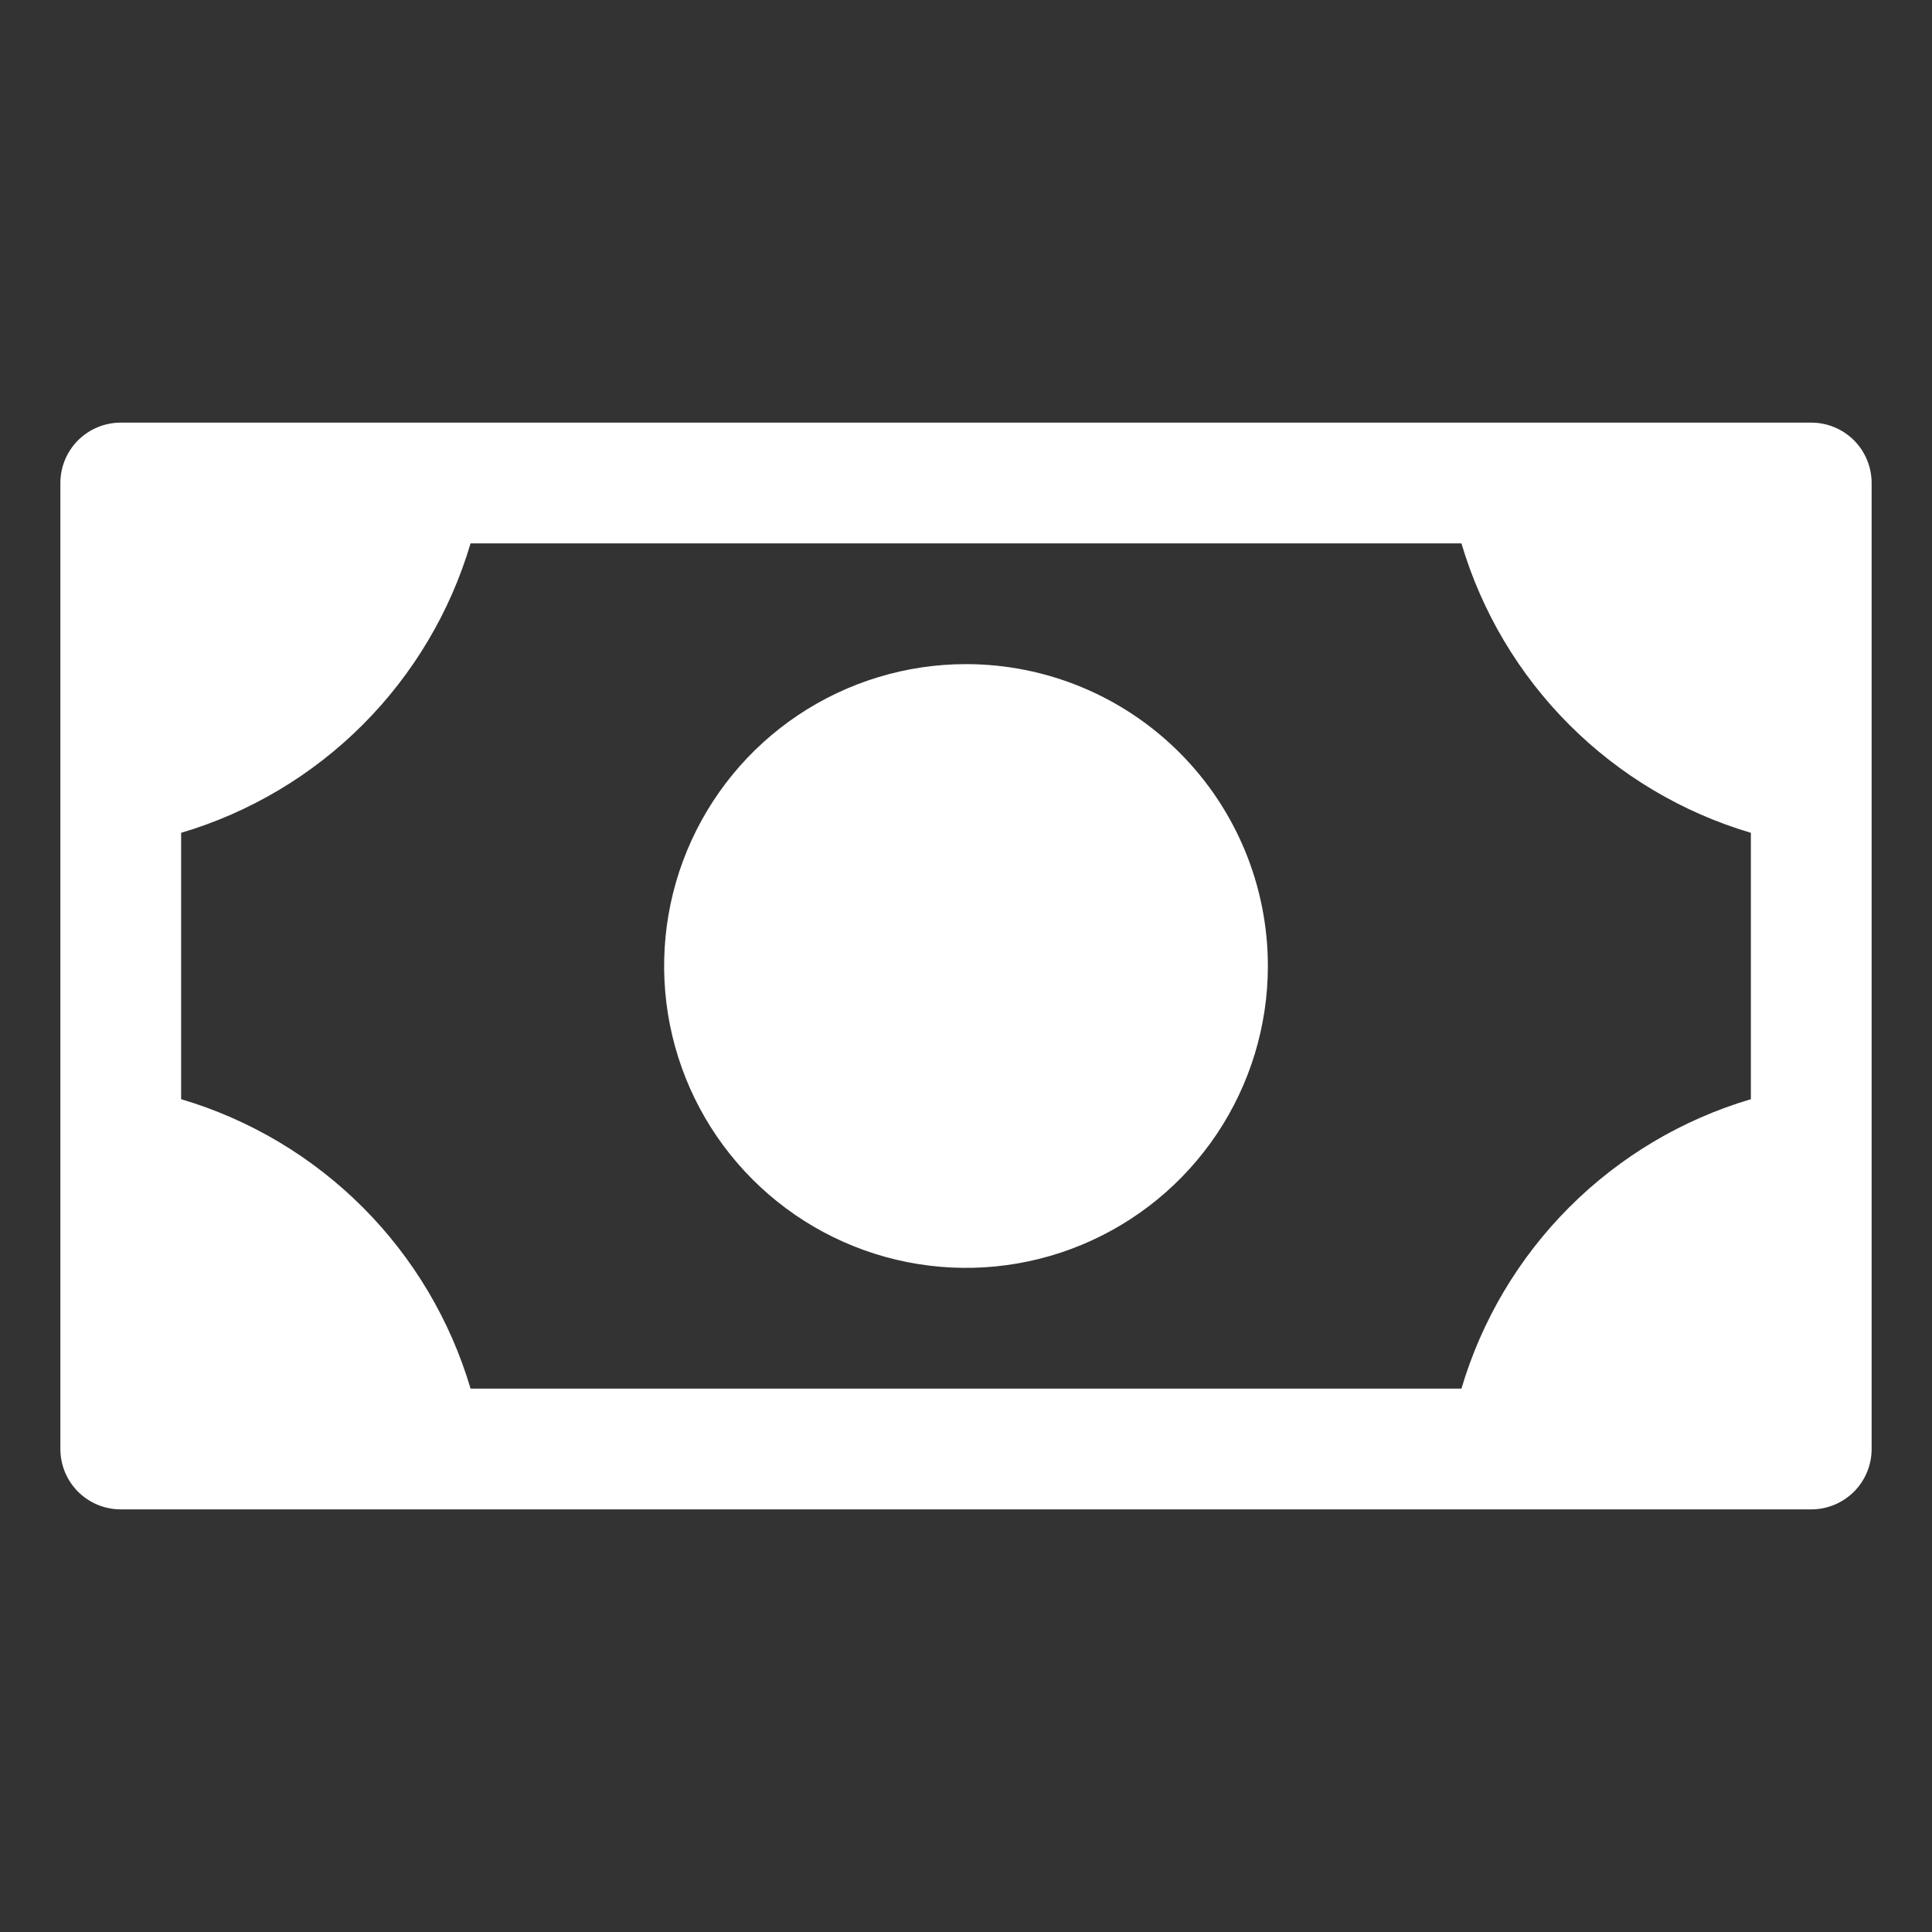 <svg width="48" height="48" viewBox="0 0 48 48" fill="none" xmlns="http://www.w3.org/2000/svg">
<rect x="0" y="0" width="48" height="48" fill="#333333" stroke="none"/>
<path d="M31.5 24C31.5 25.483 31.06 26.933 30.236 28.167C29.412 29.4 28.241 30.361 26.87 30.929C25.5 31.497 23.992 31.645 22.537 31.356C21.082 31.067 19.746 30.352 18.697 29.303C17.648 28.254 16.933 26.918 16.644 25.463C16.355 24.008 16.503 22.5 17.071 21.13C17.639 19.759 18.6 18.588 19.833 17.764C21.067 16.94 22.517 16.5 24 16.5C25.989 16.5 27.897 17.29 29.303 18.697C30.71 20.103 31.5 22.011 31.5 24ZM46.5 12V36C46.5 36.398 46.342 36.779 46.061 37.061C45.779 37.342 45.398 37.5 45 37.5H3C2.602 37.5 2.221 37.342 1.939 37.061C1.658 36.779 1.5 36.398 1.5 36V12C1.5 11.602 1.658 11.221 1.939 10.939C2.221 10.658 2.602 10.5 3 10.5H45C45.398 10.5 45.779 10.658 46.061 10.939C46.342 11.221 46.5 11.602 46.5 12ZM43.5 20.691C41.797 20.187 40.247 19.265 38.991 18.009C37.735 16.753 36.813 15.203 36.309 13.5H11.691C11.187 15.203 10.265 16.753 9.009 18.009C7.753 19.265 6.203 20.187 4.5 20.691V27.309C6.203 27.813 7.753 28.735 9.009 29.991C10.265 31.247 11.187 32.797 11.691 34.5H36.309C36.813 32.797 37.735 31.247 38.991 29.991C40.247 28.735 41.797 27.813 43.5 27.309V20.691Z" fill="white"/>
</svg>
